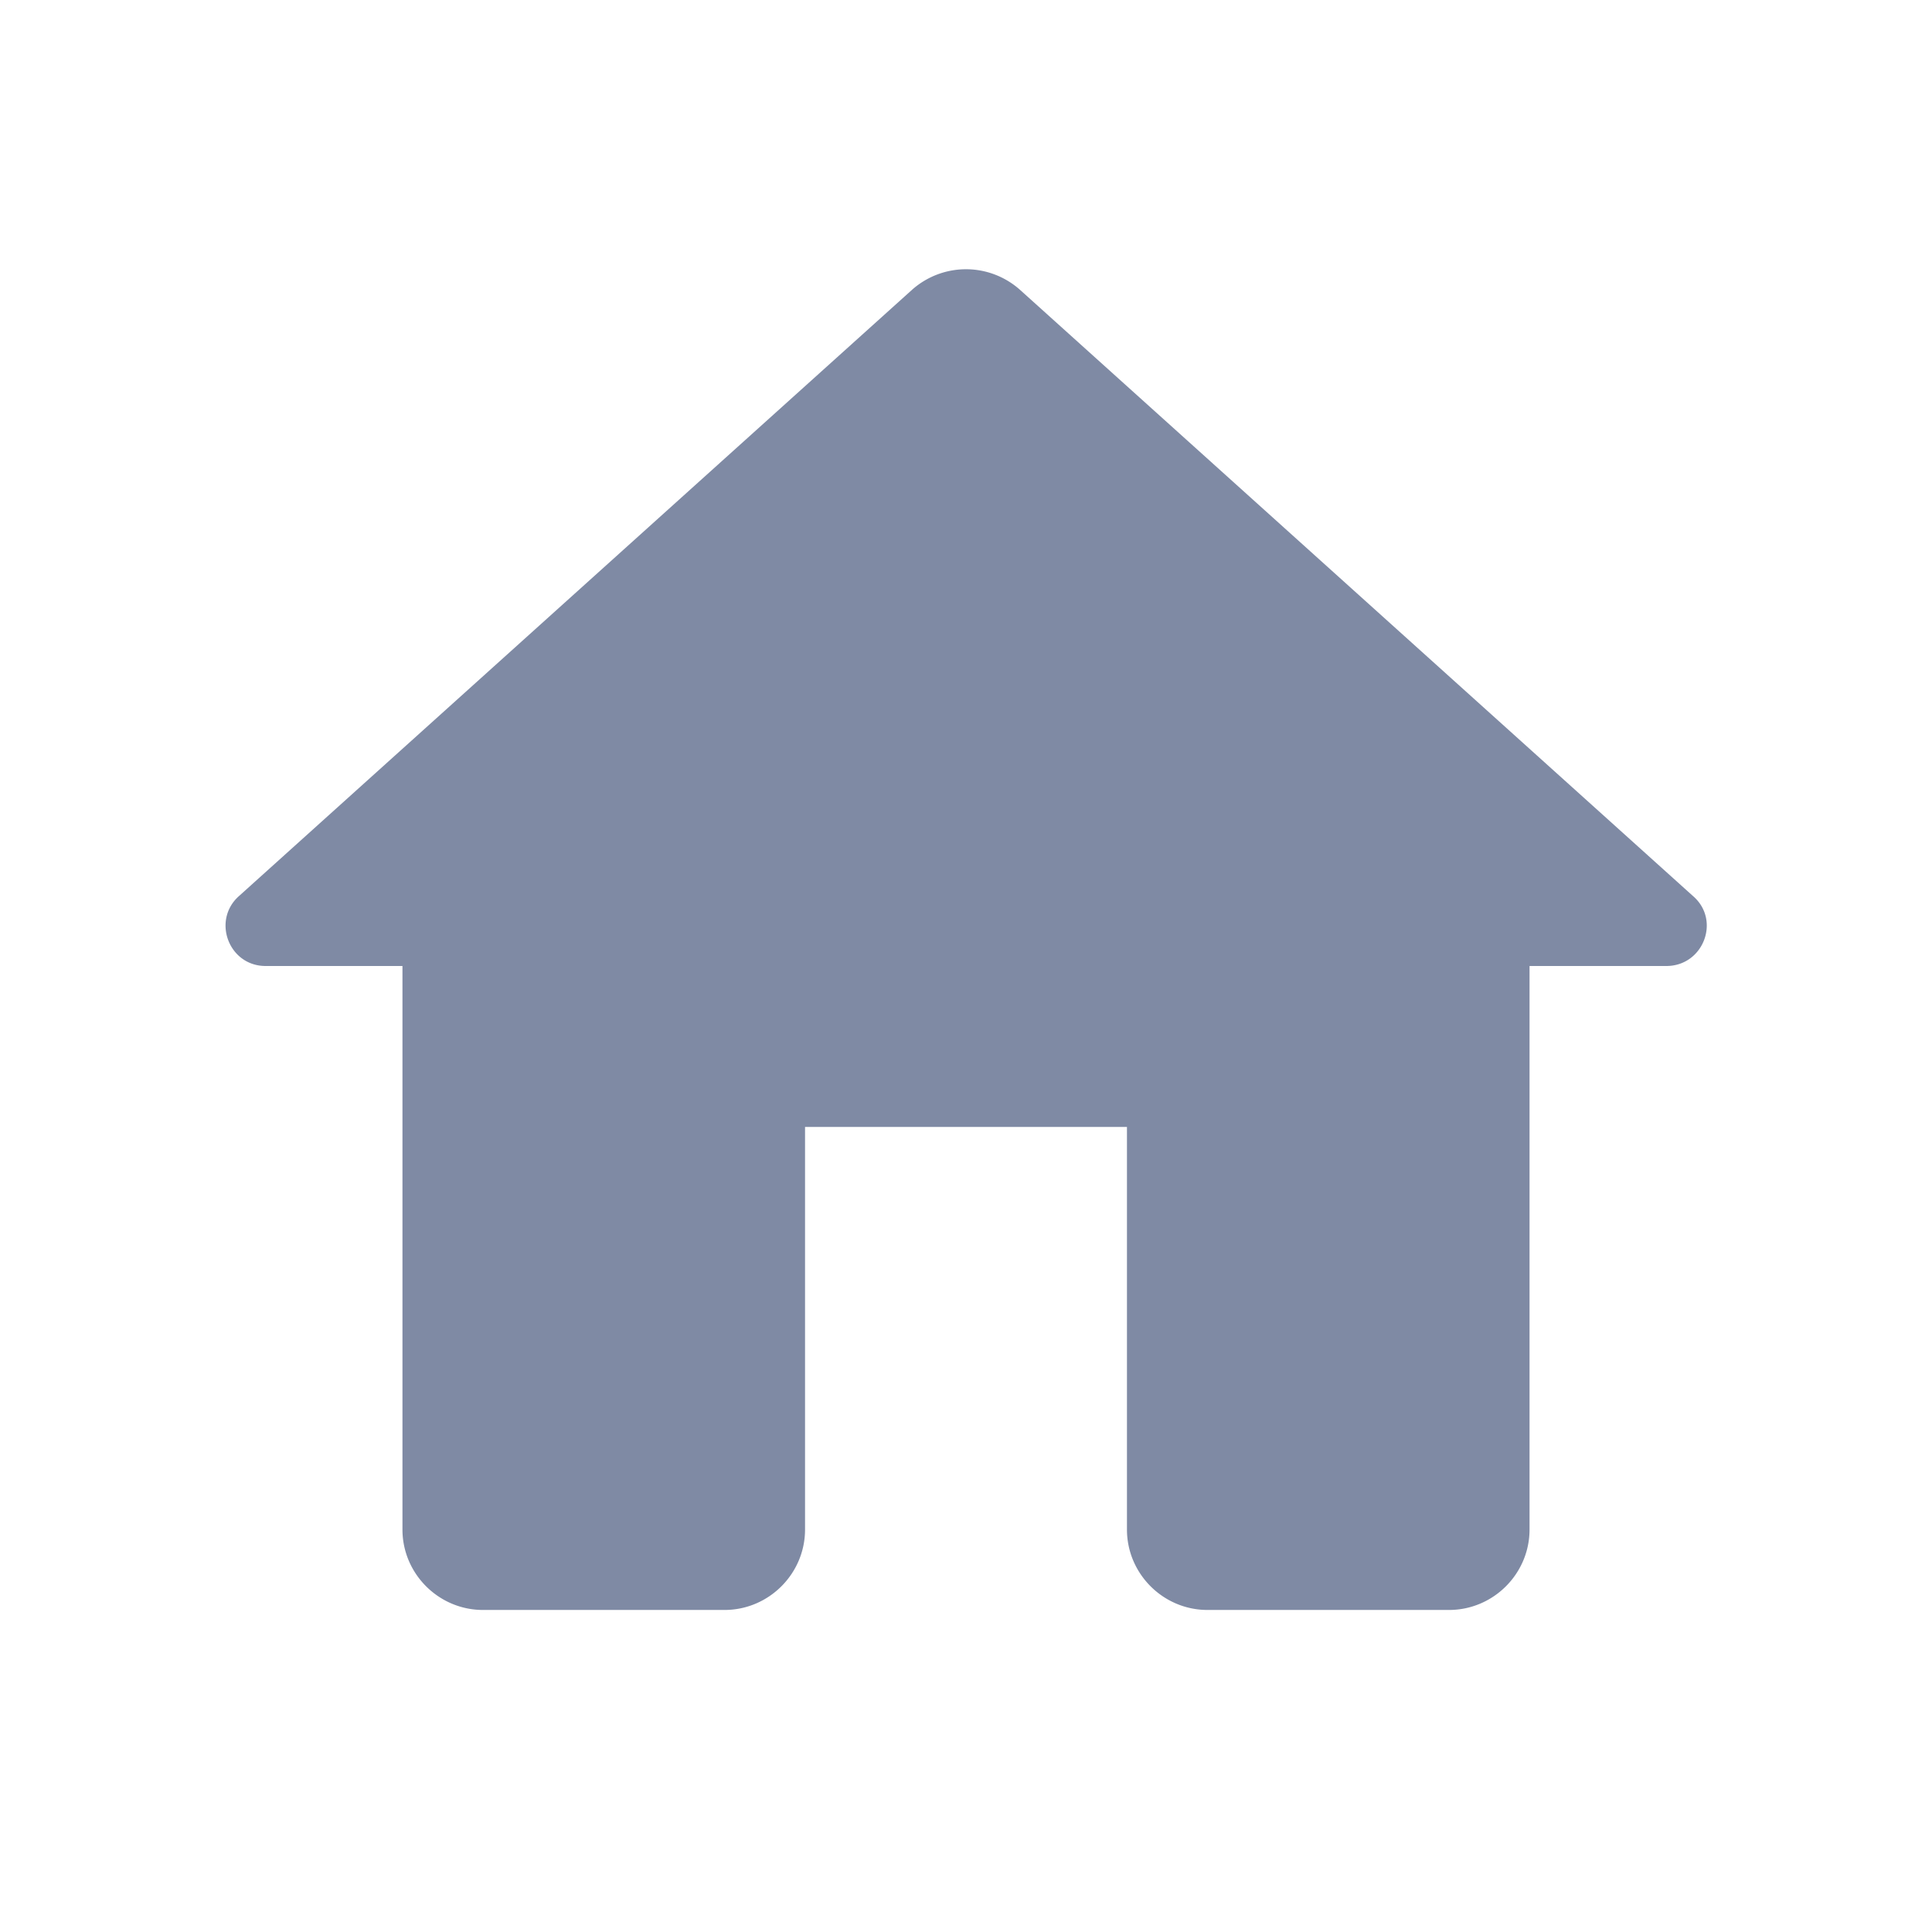 <svg width="16" height="16" fill="none" xmlns="http://www.w3.org/2000/svg"><path d="M6.667 12.667V9.333h2.666v3.334c0 .366.3.666.667.666h2c.367 0 .667-.3.667-.666V8H13.8c.307 0 .453-.38.22-.58L8.447 2.4a.672.672 0 0 0-.894 0L1.98 7.42c-.227.2-.087.58.22.58h1.133v4.667c0 .366.3.666.667.666h2c.367 0 .667-.3.667-.666Z" fill="#7F8AA4"/></svg>